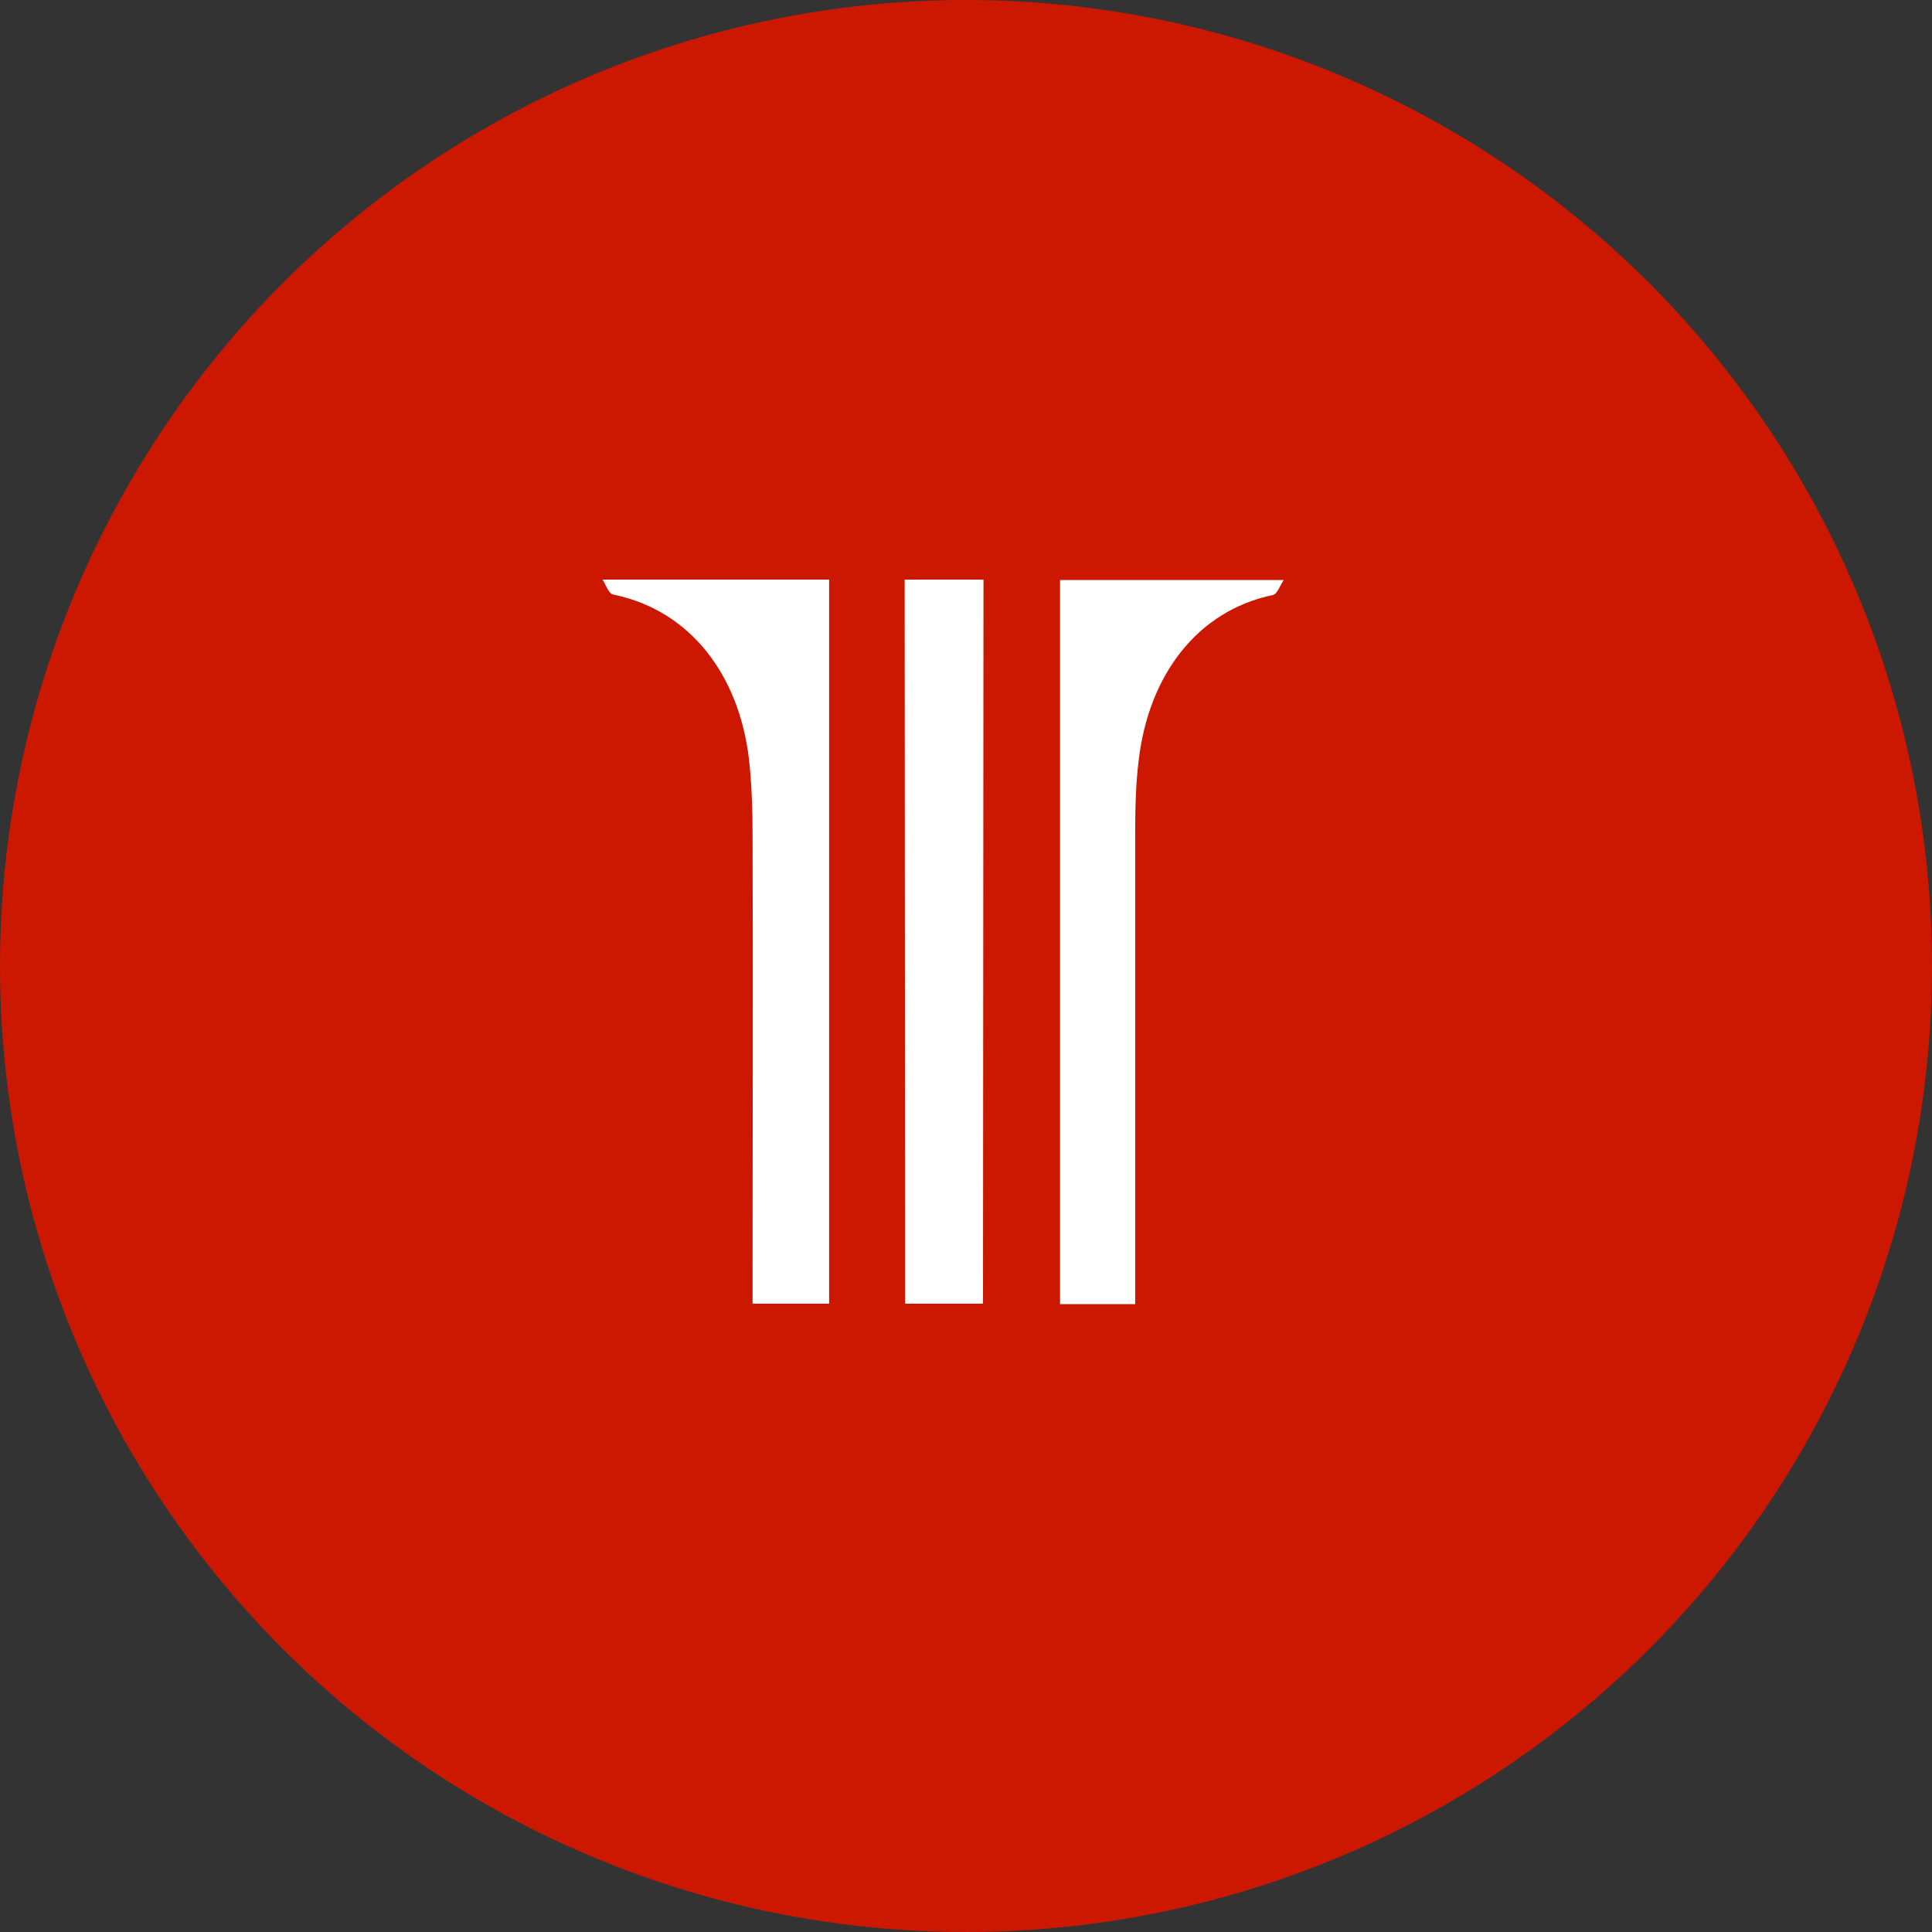 <svg width="40" height="40" viewBox="0 0 40 40" fill="none" xmlns="http://www.w3.org/2000/svg">
<rect x="0" y="0" width="40" height="40" fill="#333333" stroke="none"/>
<circle cx="20" cy="20" r="20" fill="#CC1800"/>
<g clip-path="url(#clip0_4639_2713)">
<path d="M18.74 26.991H20.352L20.362 12H18.73L18.74 26.991Z" fill="white"/>
<path d="M21.947 12V27H23.503V26.475C23.503 23.4 23.503 20.325 23.503 17.259C23.503 16.744 23.513 16.228 23.578 15.722C23.785 13.988 24.779 12.647 26.354 12.319C26.447 12.3 26.503 12.113 26.578 12.009H21.947V12Z" fill="white"/>
<path d="M12.694 12.309C14.297 12.637 15.3 13.978 15.506 15.713C15.562 16.219 15.581 16.734 15.581 17.25C15.591 20.325 15.581 23.4 15.581 26.466V26.991H17.166V11.991H12.469C12.544 12.103 12.6 12.291 12.694 12.309Z" fill="white"/>
</g>
<defs>
<clipPath id="clip0_4639_2713">
<rect width="15" height="15" fill="white" transform="translate(12 12)"/>
</clipPath>
</defs>
</svg>
